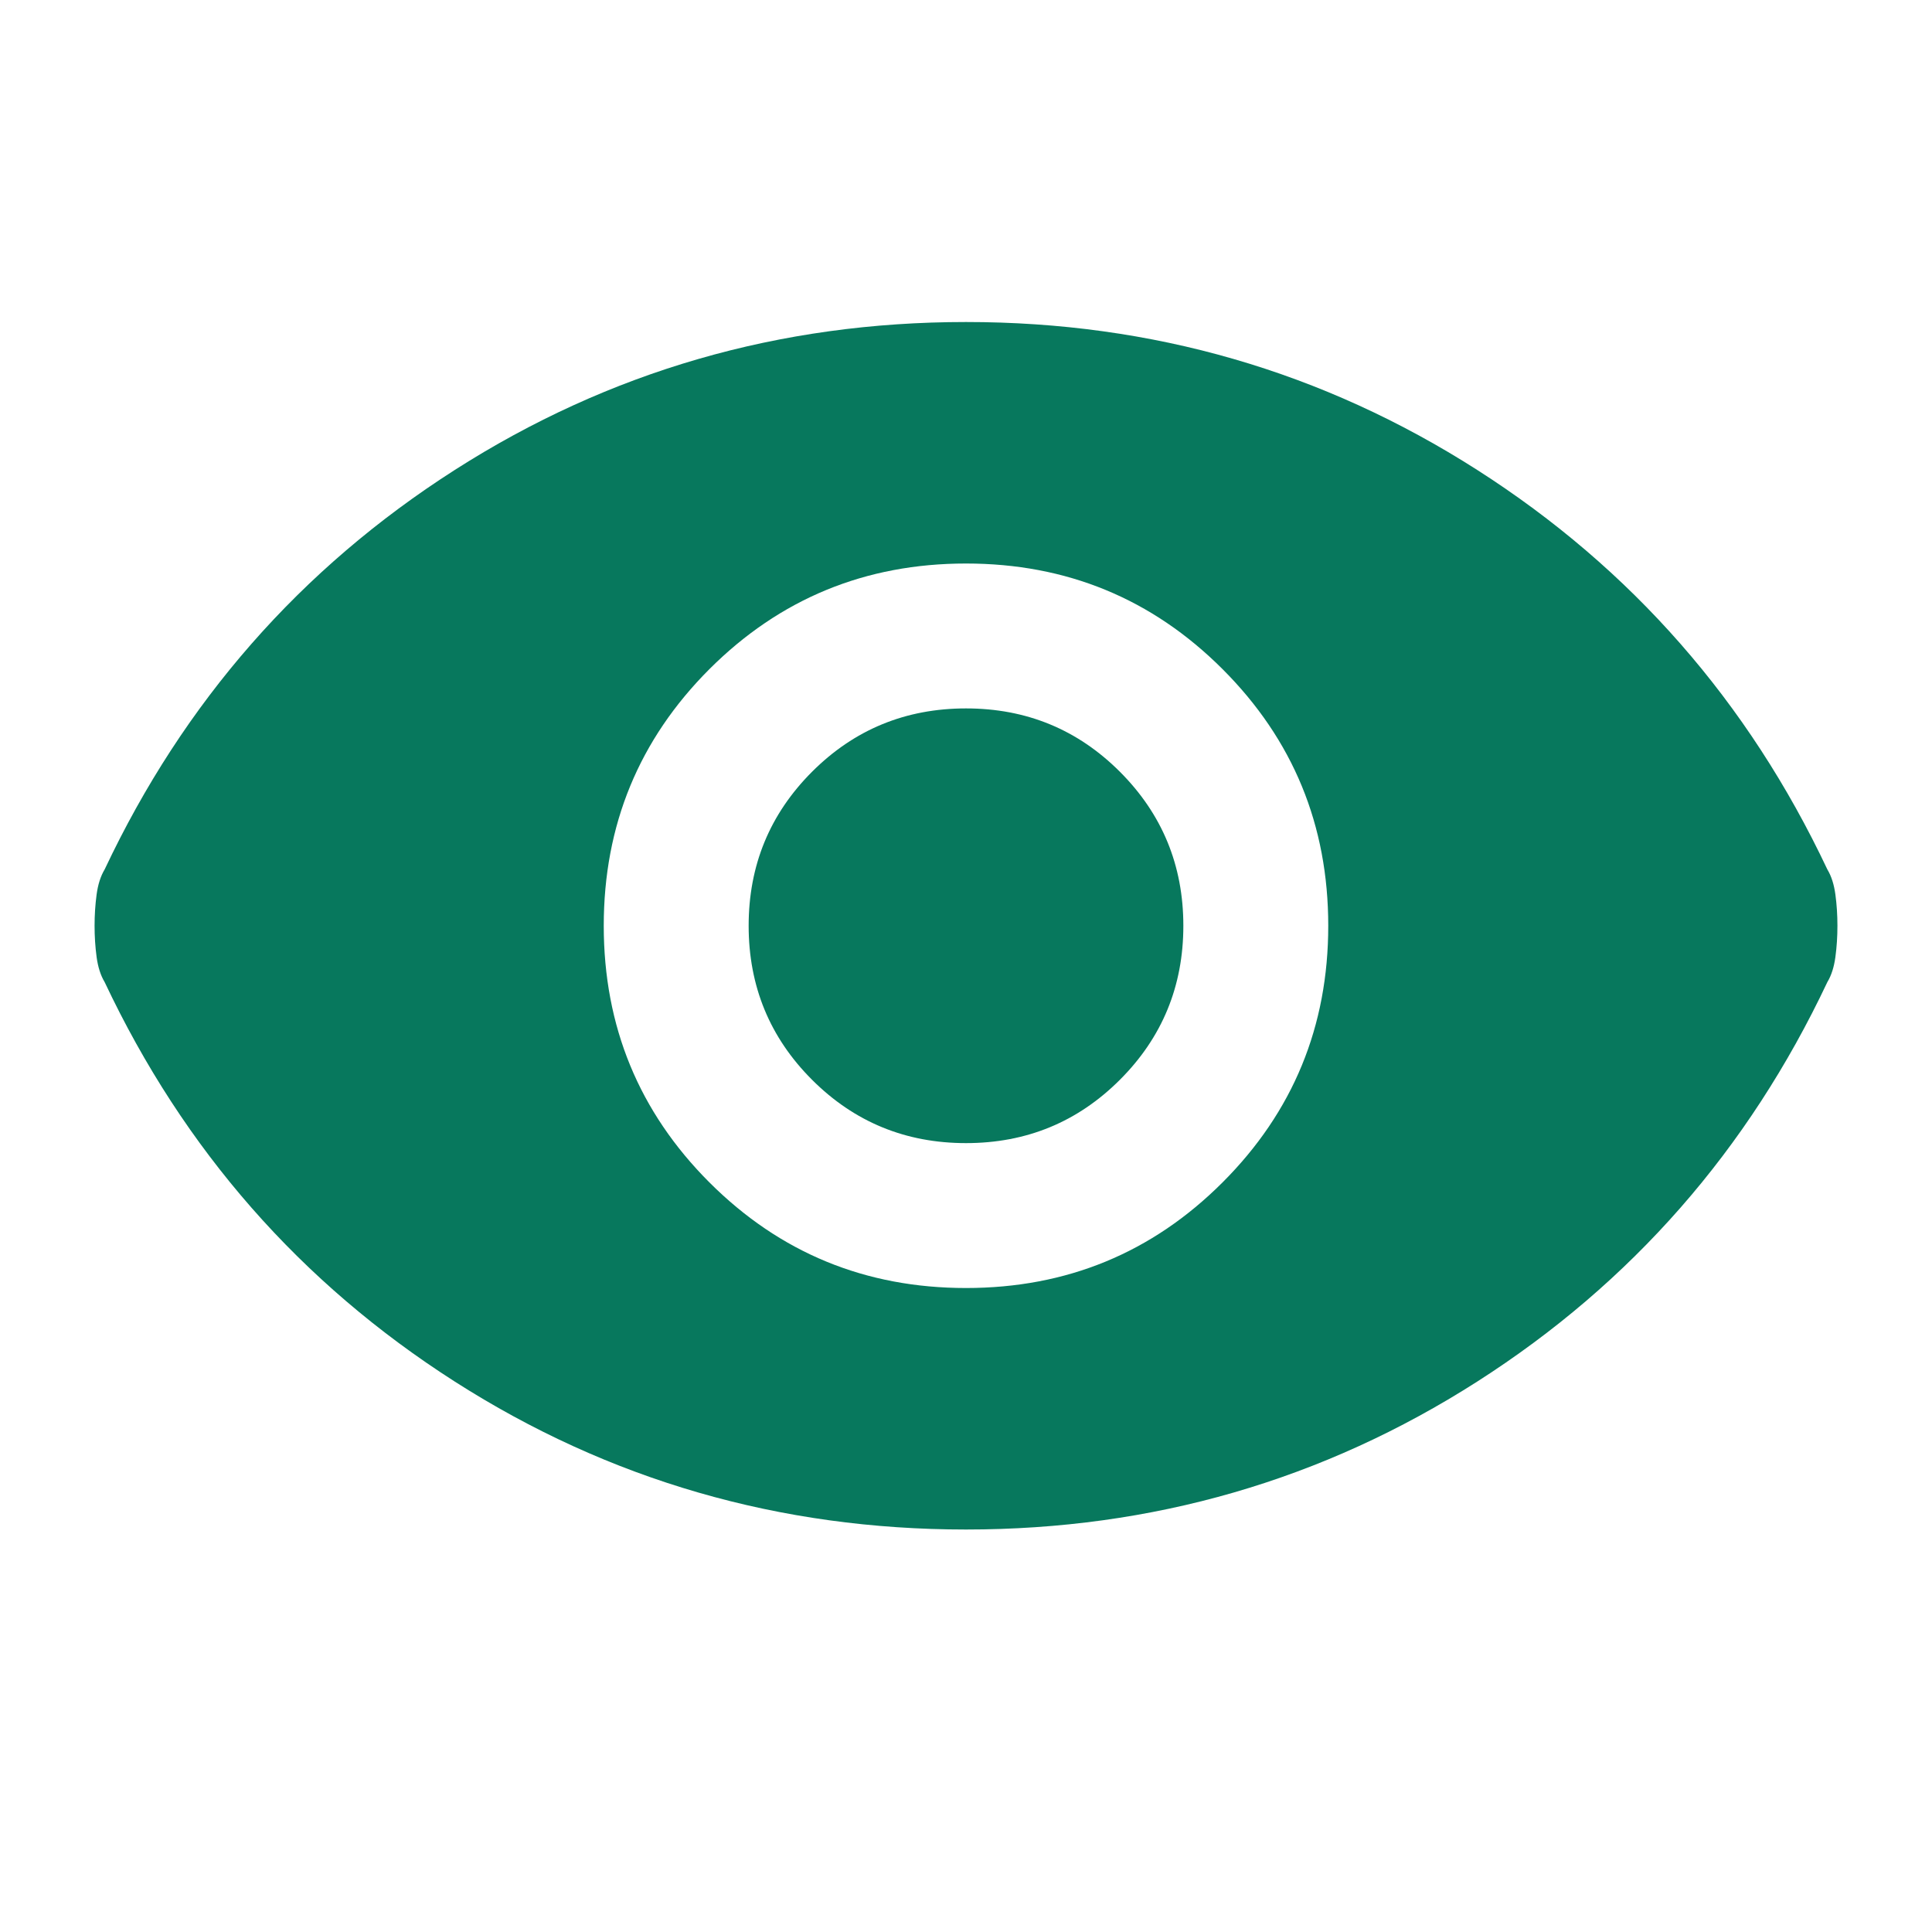 <svg width="40" height="40" viewBox="0 0 40 40" fill="none" xmlns="http://www.w3.org/2000/svg">
<g id="visibility">
<mask id="mask0_192_13155" style="mask-type:alpha" maskUnits="userSpaceOnUse" x="0" y="0" width="40" height="40">
<rect id="Bounding box" width="40" height="40" fill="#D9D9D9"/>
</mask>
<g mask="url(#mask0_192_13155)">
<path id="visibility_2" d="M20 26.667C22.083 26.667 23.854 25.938 25.312 24.48C26.771 23.021 27.5 21.25 27.5 19.167C27.5 17.084 26.771 15.313 25.312 13.854C23.854 12.396 22.083 11.667 20 11.667C17.917 11.667 16.146 12.396 14.687 13.854C13.229 15.313 12.5 17.084 12.5 19.167C12.5 21.25 13.229 23.021 14.687 24.48C16.146 25.938 17.917 26.667 20 26.667ZM20 23.667C18.75 23.667 17.687 23.23 16.812 22.355C15.937 21.48 15.5 20.417 15.5 19.167C15.5 17.917 15.937 16.855 16.812 15.979C17.687 15.104 18.75 14.667 20 14.667C21.25 14.667 22.312 15.104 23.187 15.979C24.062 16.855 24.5 17.917 24.5 19.167C24.5 20.417 24.062 21.48 23.187 22.355C22.312 23.23 21.25 23.667 20 23.667ZM20 31.667C16.139 31.667 12.611 30.646 9.417 28.605C6.222 26.563 3.805 23.806 2.167 20.334C2.083 20.195 2.028 20.021 2 19.813C1.972 19.605 1.958 19.389 1.958 19.167C1.958 18.945 1.972 18.73 2 18.521C2.028 18.313 2.083 18.139 2.167 18C3.805 14.528 6.222 11.771 9.417 9.729C12.611 7.688 16.139 6.667 20 6.667C23.861 6.667 27.389 7.688 30.583 9.729C33.778 11.771 36.194 14.528 37.833 18C37.917 18.139 37.972 18.313 38 18.521C38.028 18.73 38.042 18.945 38.042 19.167C38.042 19.389 38.028 19.605 38 19.813C37.972 20.021 37.917 20.195 37.833 20.334C36.194 23.806 33.778 26.563 30.583 28.605C27.389 30.646 23.861 31.667 20 31.667Z" fill="#07785D"/>
</g>
</g>
</svg>
